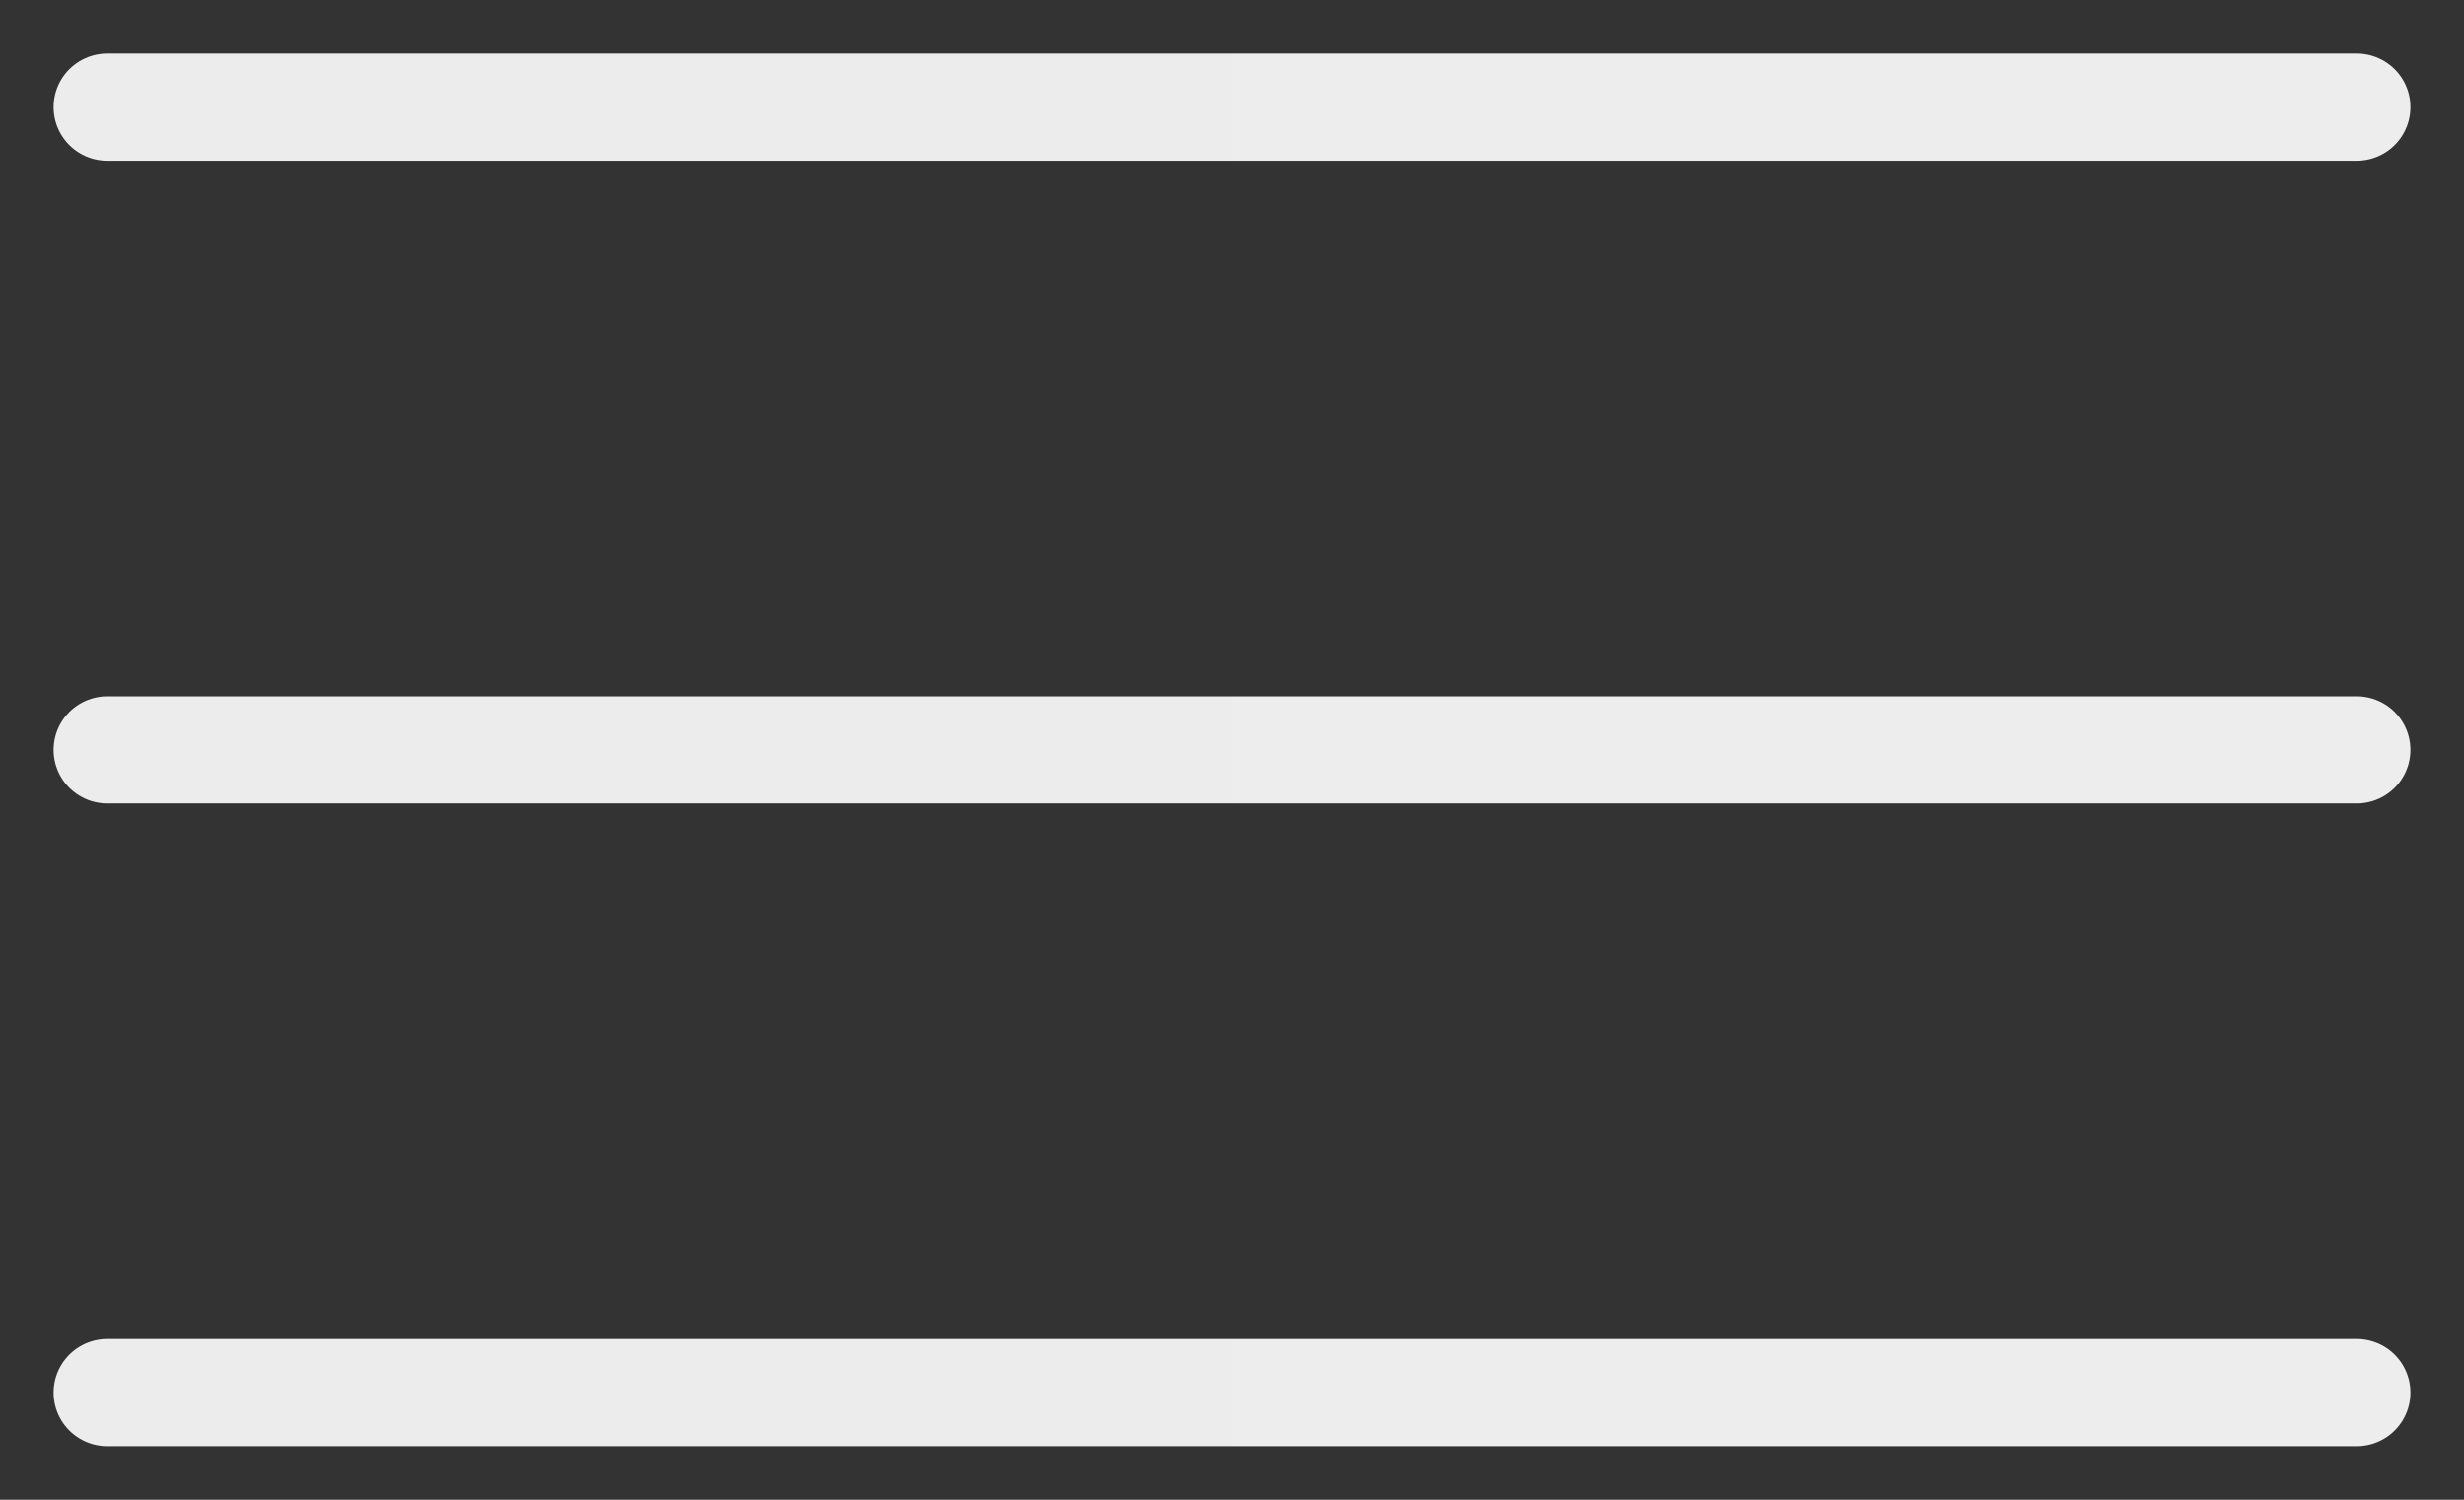 <?xml version="1.0" encoding="UTF-8"?> <svg xmlns="http://www.w3.org/2000/svg" width="23" height="14" viewBox="0 0 23 14" fill="none"><rect x="0" y="0" width="23" height="14" fill="#333333" stroke="none"/><path d="M1 1H22" stroke="url(#paint0_linear_305_7)" stroke-linecap="round"></path><path d="M1 7H22" stroke="url(#paint1_linear_305_7)" stroke-linecap="round"></path><path d="M1 13H22" stroke="url(#paint2_linear_305_7)" stroke-linecap="round"></path><defs><linearGradient id="paint0_linear_305_7" x1="1" y1="1.5" x2="22" y2="1.5" gradientUnits="userSpaceOnUse"><stop stop-color="#ECECEC"></stop><stop offset="1" stop-color="#EDEDED"></stop></linearGradient><linearGradient id="paint1_linear_305_7" x1="1" y1="7.5" x2="22" y2="7.5" gradientUnits="userSpaceOnUse"><stop stop-color="#ECECEC"></stop><stop offset="1" stop-color="#EDEDED"></stop></linearGradient><linearGradient id="paint2_linear_305_7" x1="1" y1="13.5" x2="22" y2="13.5" gradientUnits="userSpaceOnUse"><stop stop-color="#ECECEC"></stop><stop offset="1" stop-color="#EDEDED"></stop></linearGradient></defs></svg> 